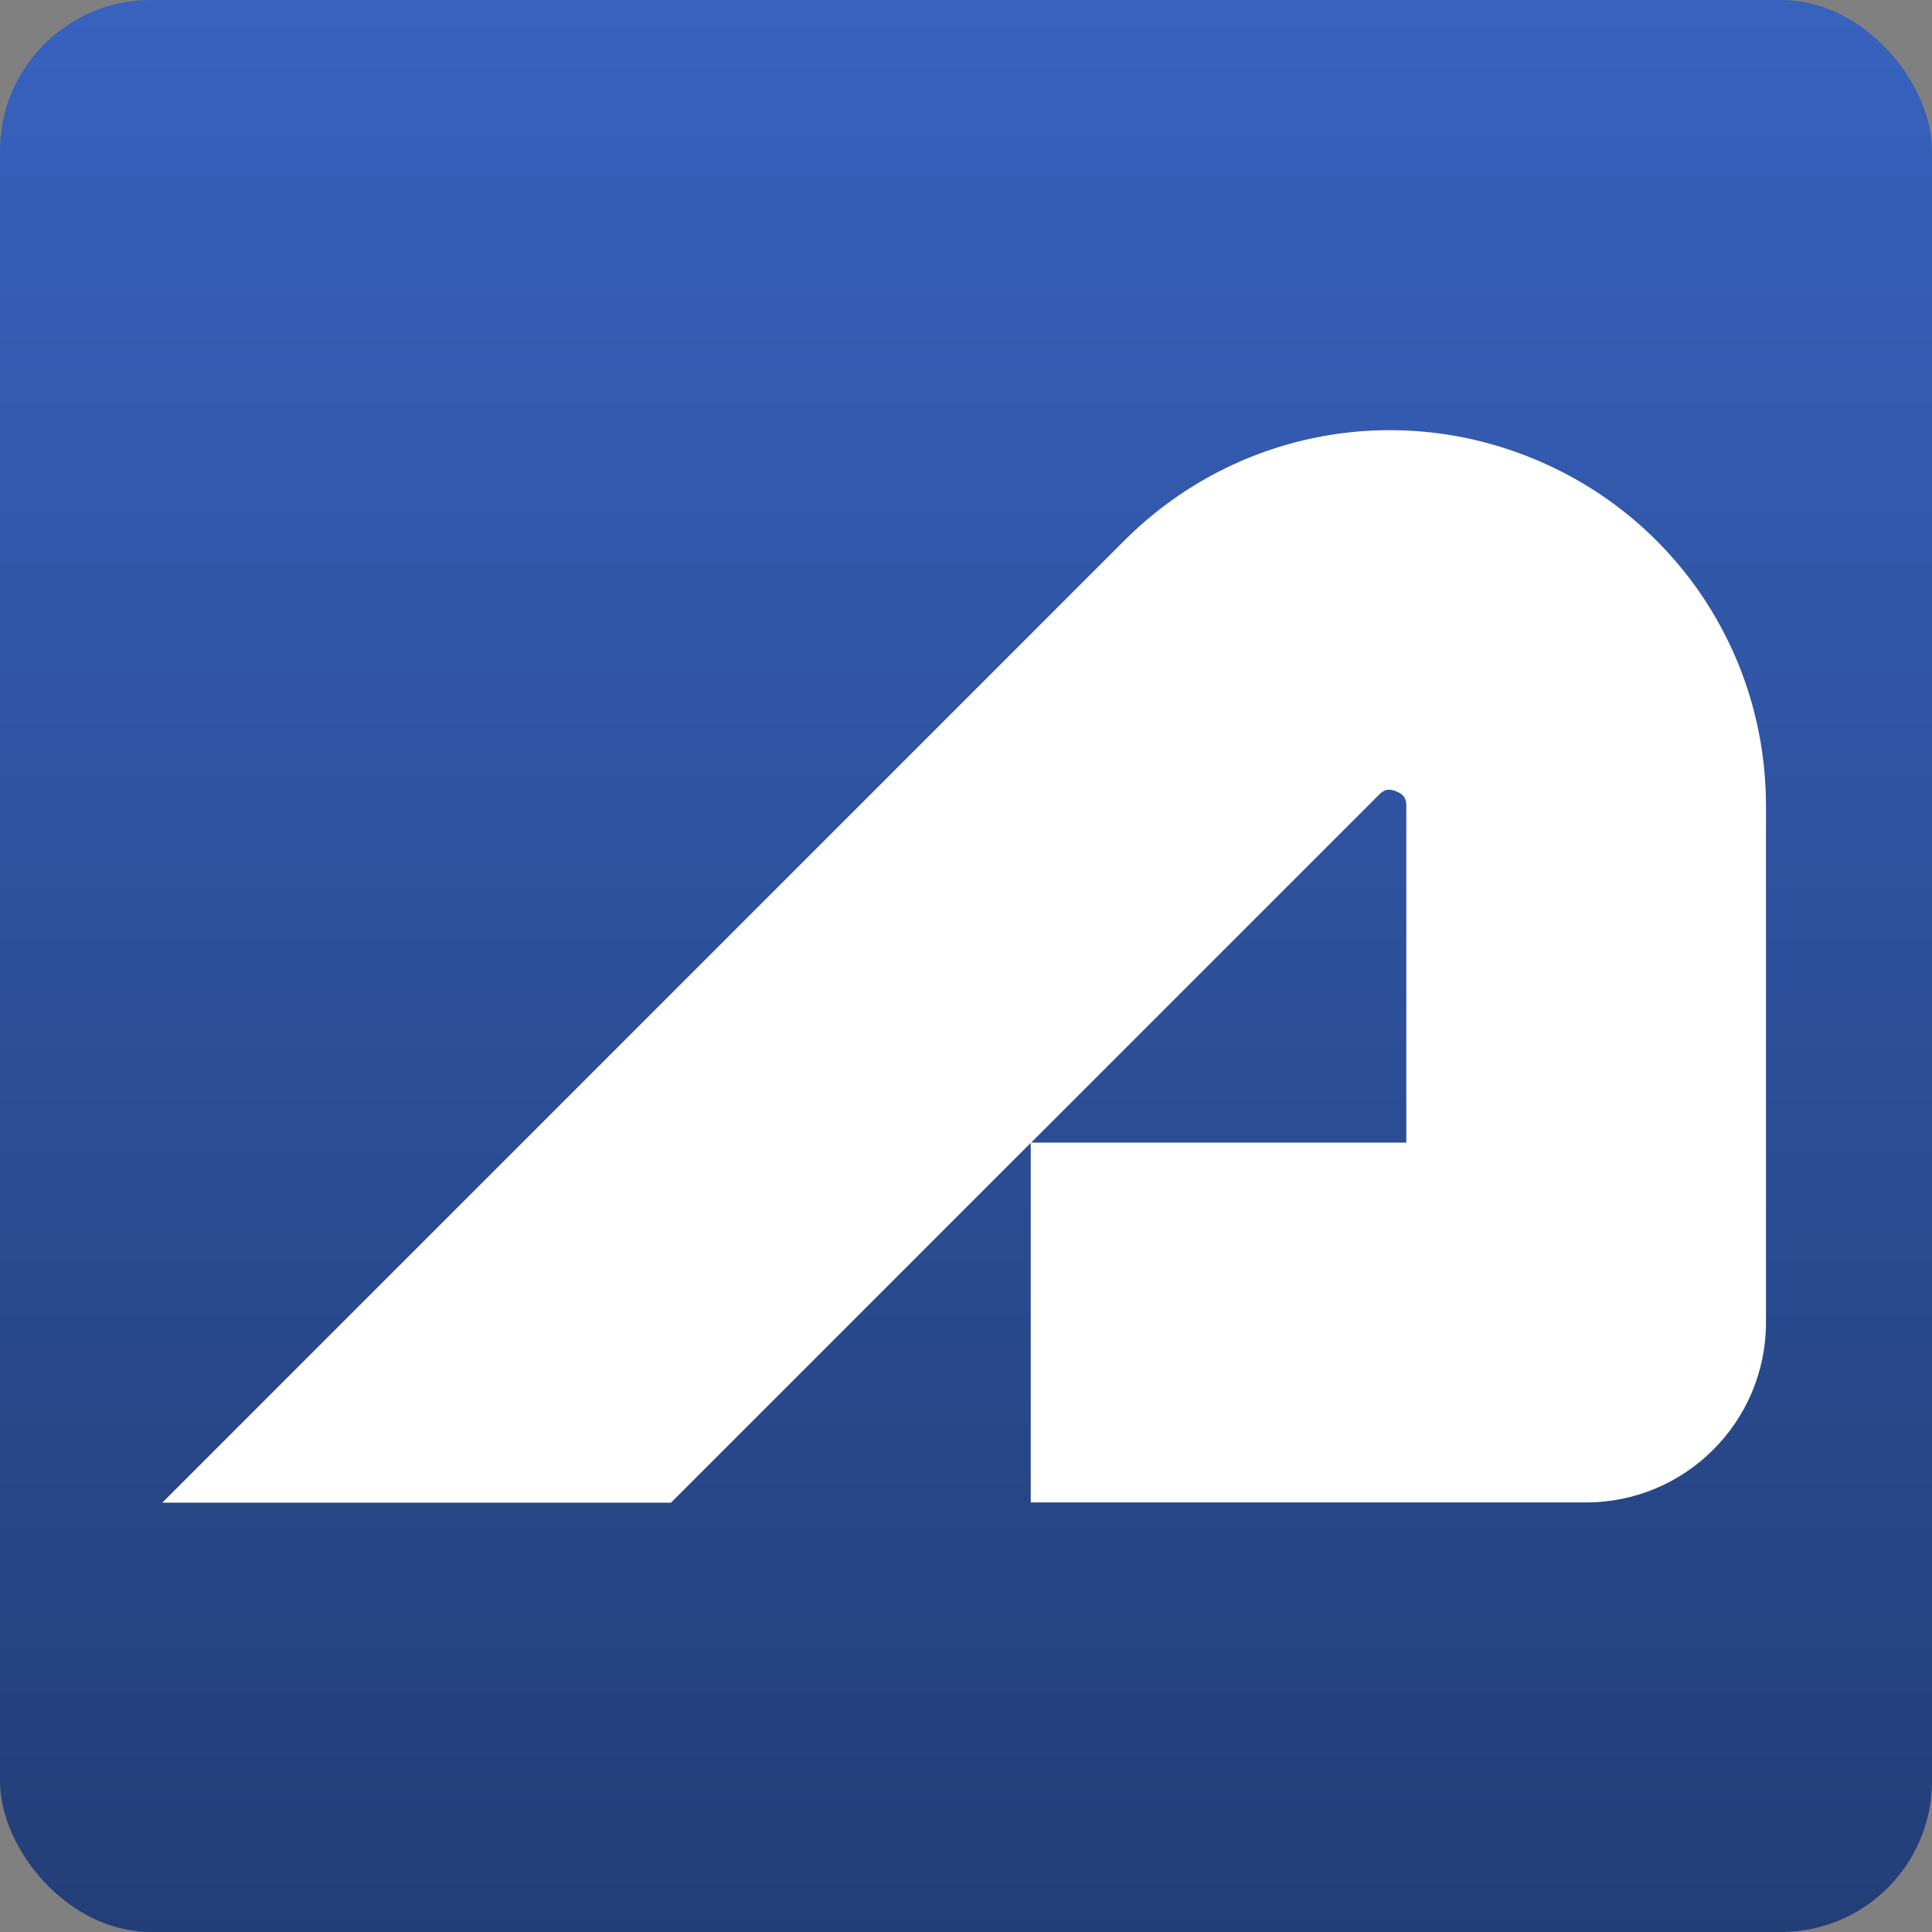 <svg width="512" height="512" viewBox="0 0 512 512" fill="none" xmlns="http://www.w3.org/2000/svg">
<rect x="0" y="0" width="512" height="512" fill="#808080" stroke="none"/>
<rect width="512" height="512" rx="40" fill="url(#paint0_linear_8365_727)"/>
<path d="M406.547 121.639C369.215 106.161 326.605 114.626 298.021 143.209L110.439 330.792L43 398.231H177.842V398.195L273.157 302.881V398.16H420.325C446.642 398.16 468 376.802 468 350.485V213.624C468.035 173.21 443.915 137.082 406.547 121.639ZM372.686 302.81H273.263L365.425 210.648C366.275 209.798 367.444 208.63 370.065 209.728C372.686 210.826 372.686 212.455 372.686 213.659V302.81Z" fill="white"/>
<defs>
<linearGradient id="paint0_linear_8365_727" x1="256" y1="0" x2="256" y2="512" gradientUnits="userSpaceOnUse">
<stop stop-color="#3762BE"/>
<stop offset="1" stop-color="#233E77"/>
</linearGradient>
</defs>
</svg>

